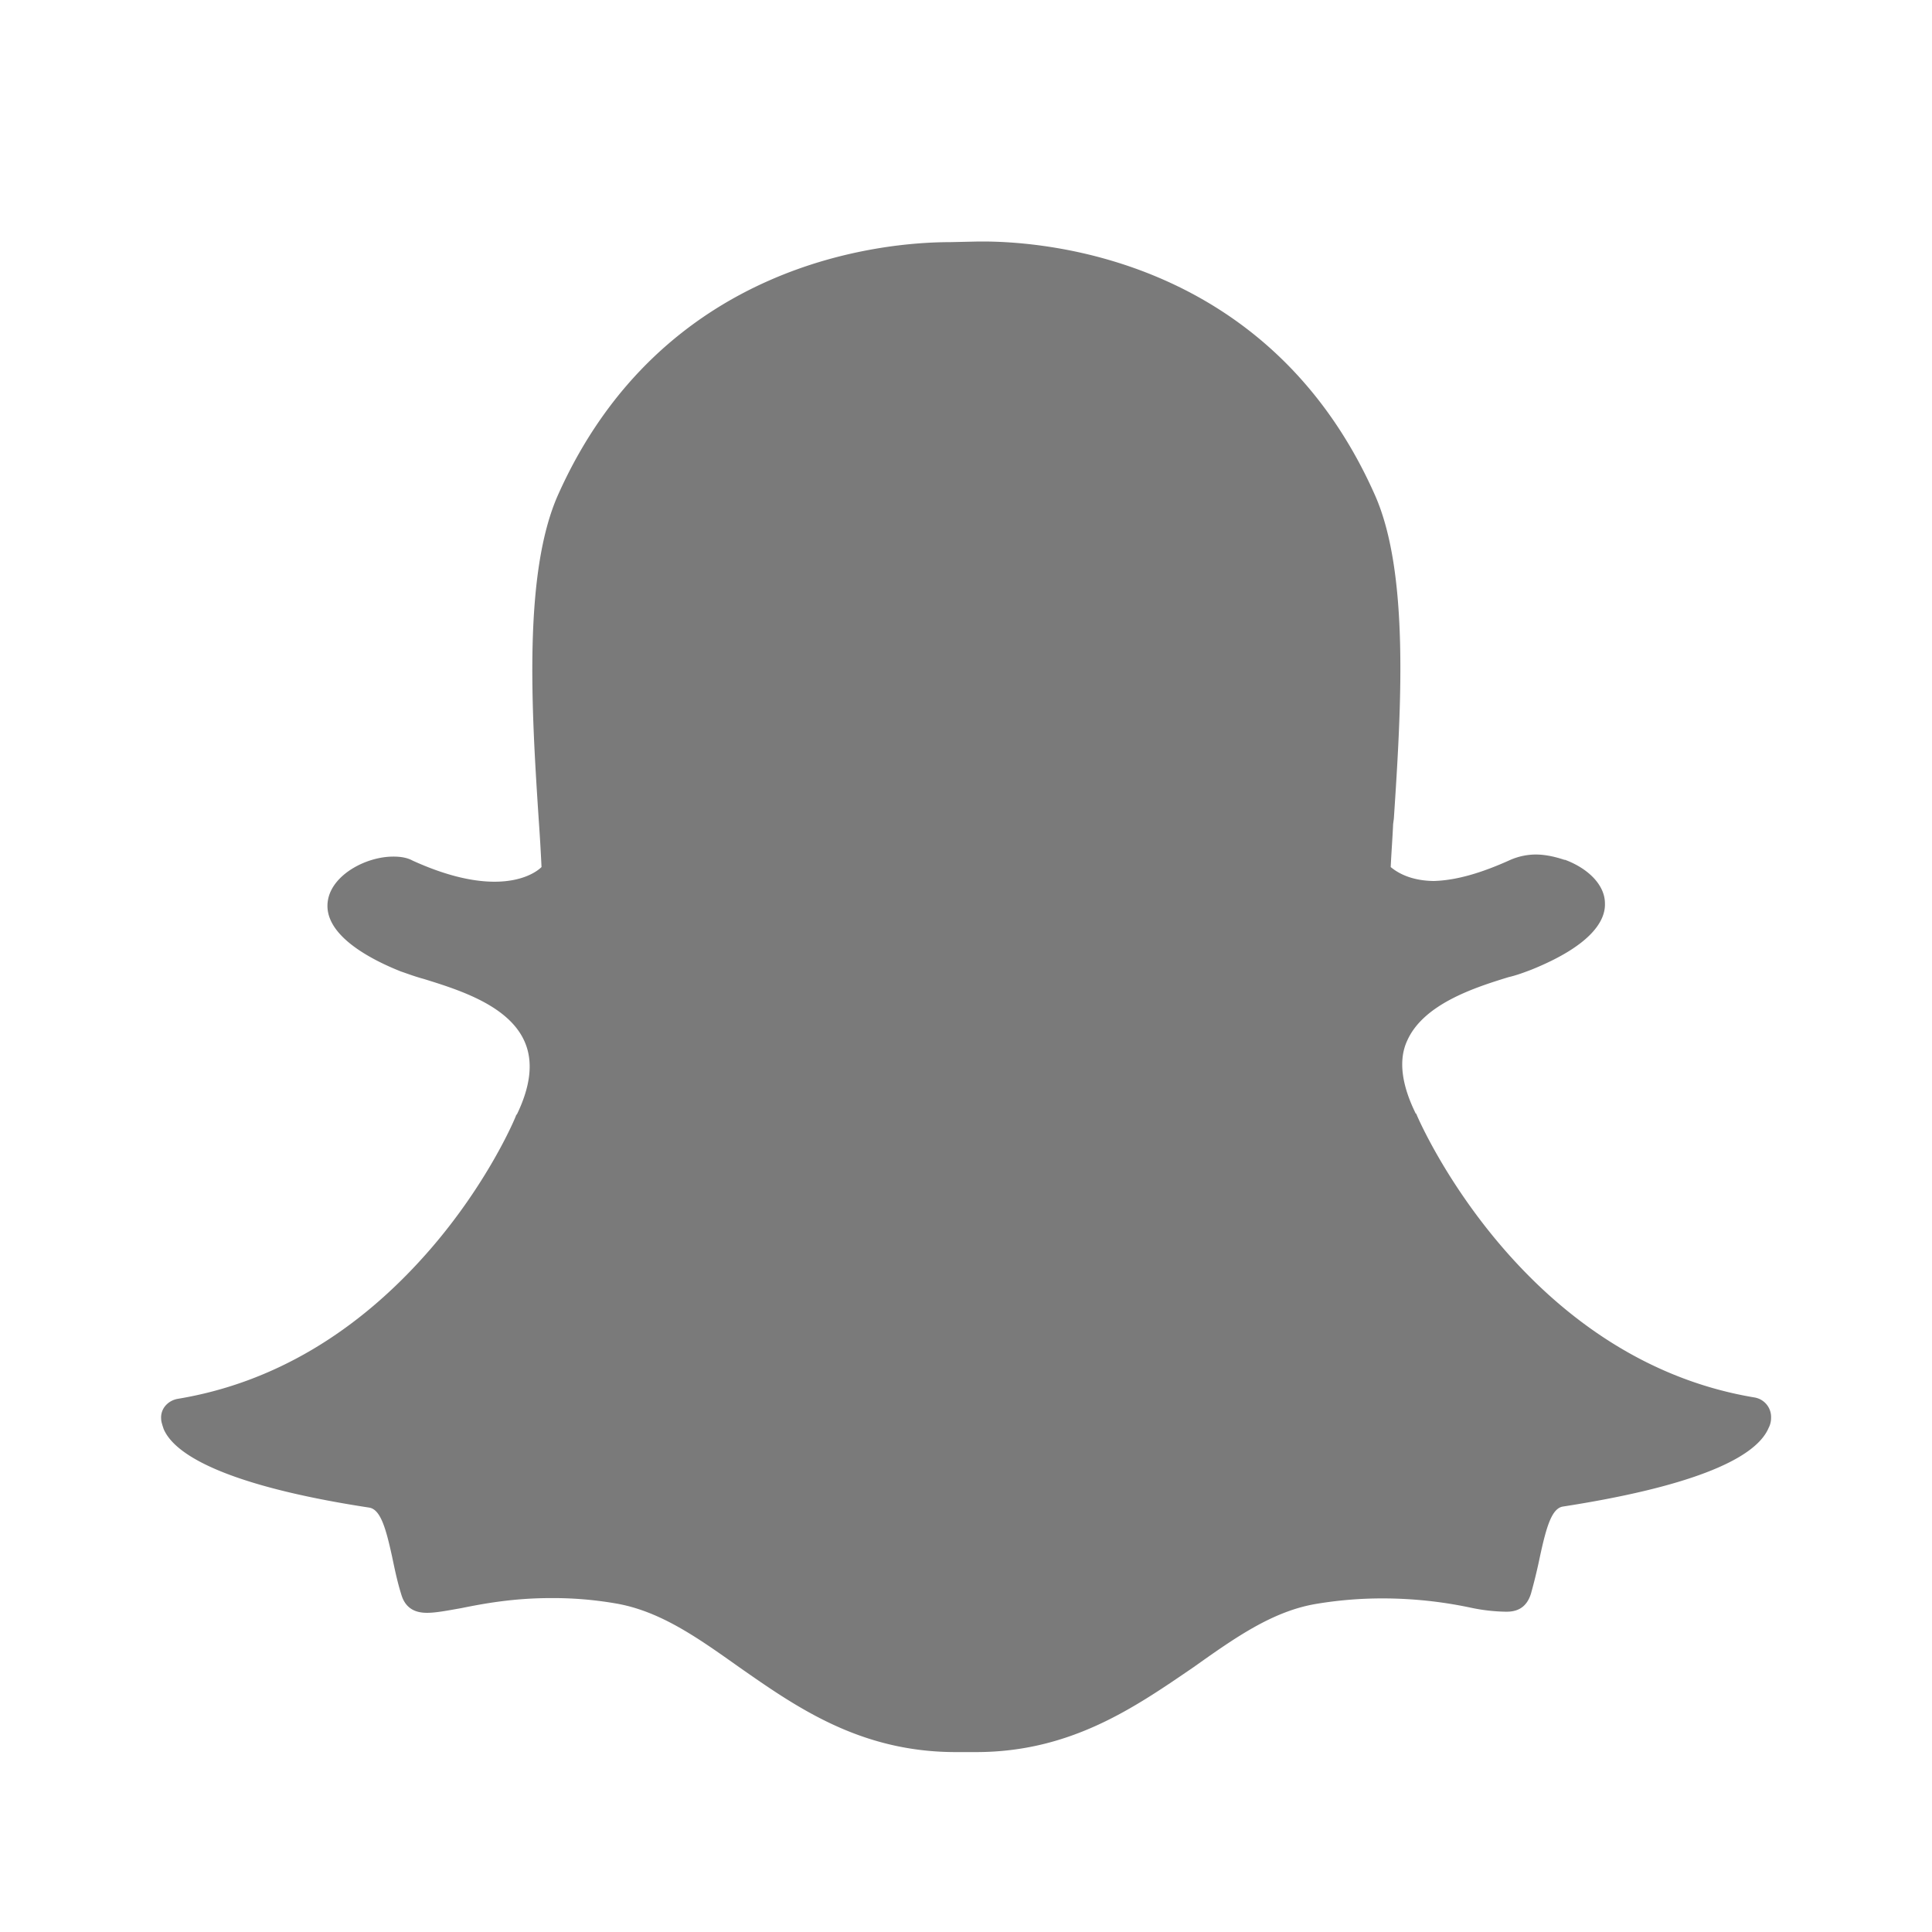 <svg xmlns="http://www.w3.org/2000/svg" width="1em" height="1em" viewBox="0 0 24 24"><path fill="#7a7a7a" d="M11.872 21.765c-1.19 0-1.984-.562-2.693-1.057c-.504-.357-.976-.696-1.533-.79a4.562 4.562 0 0 0-.803-.066c-.472 0-.847.071-1.114.125c-.17.03-.312.058-.424.058c-.116 0-.263-.032-.32-.228c-.05-.16-.081-.312-.112-.459c-.08-.37-.147-.597-.286-.62c-1.489-.227-2.38-.57-2.554-.976c-.014-.044-.031-.09-.031-.125c-.01-.124.08-.227.205-.25c1.181-.195 2.242-.824 3.138-1.858c.696-.803 1.035-1.579 1.066-1.663c0-.01.009-.01.009-.01c.17-.351.205-.65.102-.895c-.192-.46-.825-.656-1.257-.79c-.111-.03-.205-.066-.285-.093c-.37-.147-.986-.46-.905-.892c.058-.312.472-.535.811-.535c.094 0 .174.014.24.05c.38.173.723.262 1.017.262c.366 0 .54-.138.584-.182a24.904 24.904 0 0 0-.035-.593c-.09-1.365-.192-3.059.24-4.03c1.298-2.907 4.053-3.14 4.869-3.14L12.157 3h.05c.815 0 3.57.227 4.868 3.139c.437.971.33 2.67.24 4.03l-.009.067c-.008.182-.022.356-.03.535c.044.035.204.169.534.173c.286-.008.598-.102.954-.263a.805.805 0 0 1 .312-.066c.125 0 .25.03.357.066h.009c.299.112.495.321.495.54c.009.205-.152.517-.914.825c-.08.03-.174.067-.285.093c-.424.13-1.057.335-1.258.79c-.111.24-.067.548.103.896c0 .008.009.008.009.008c.049.125 1.337 3.05 4.204 3.527a.246.246 0 0 1 .205.25a.267.267 0 0 1-.031.129c-.174.41-1.057.744-2.555.976c-.138.022-.205.25-.285.62a6.889 6.889 0 0 1-.111.459c-.045.147-.139.227-.3.227h-.021a2.24 2.24 0 0 1-.424-.049a5.282 5.282 0 0 0-1.115-.116a4.97 4.97 0 0 0-.802.067c-.553.09-1.03.433-1.534.79c-.718.49-1.516 1.052-2.697 1.052h-.254Z"/></svg>